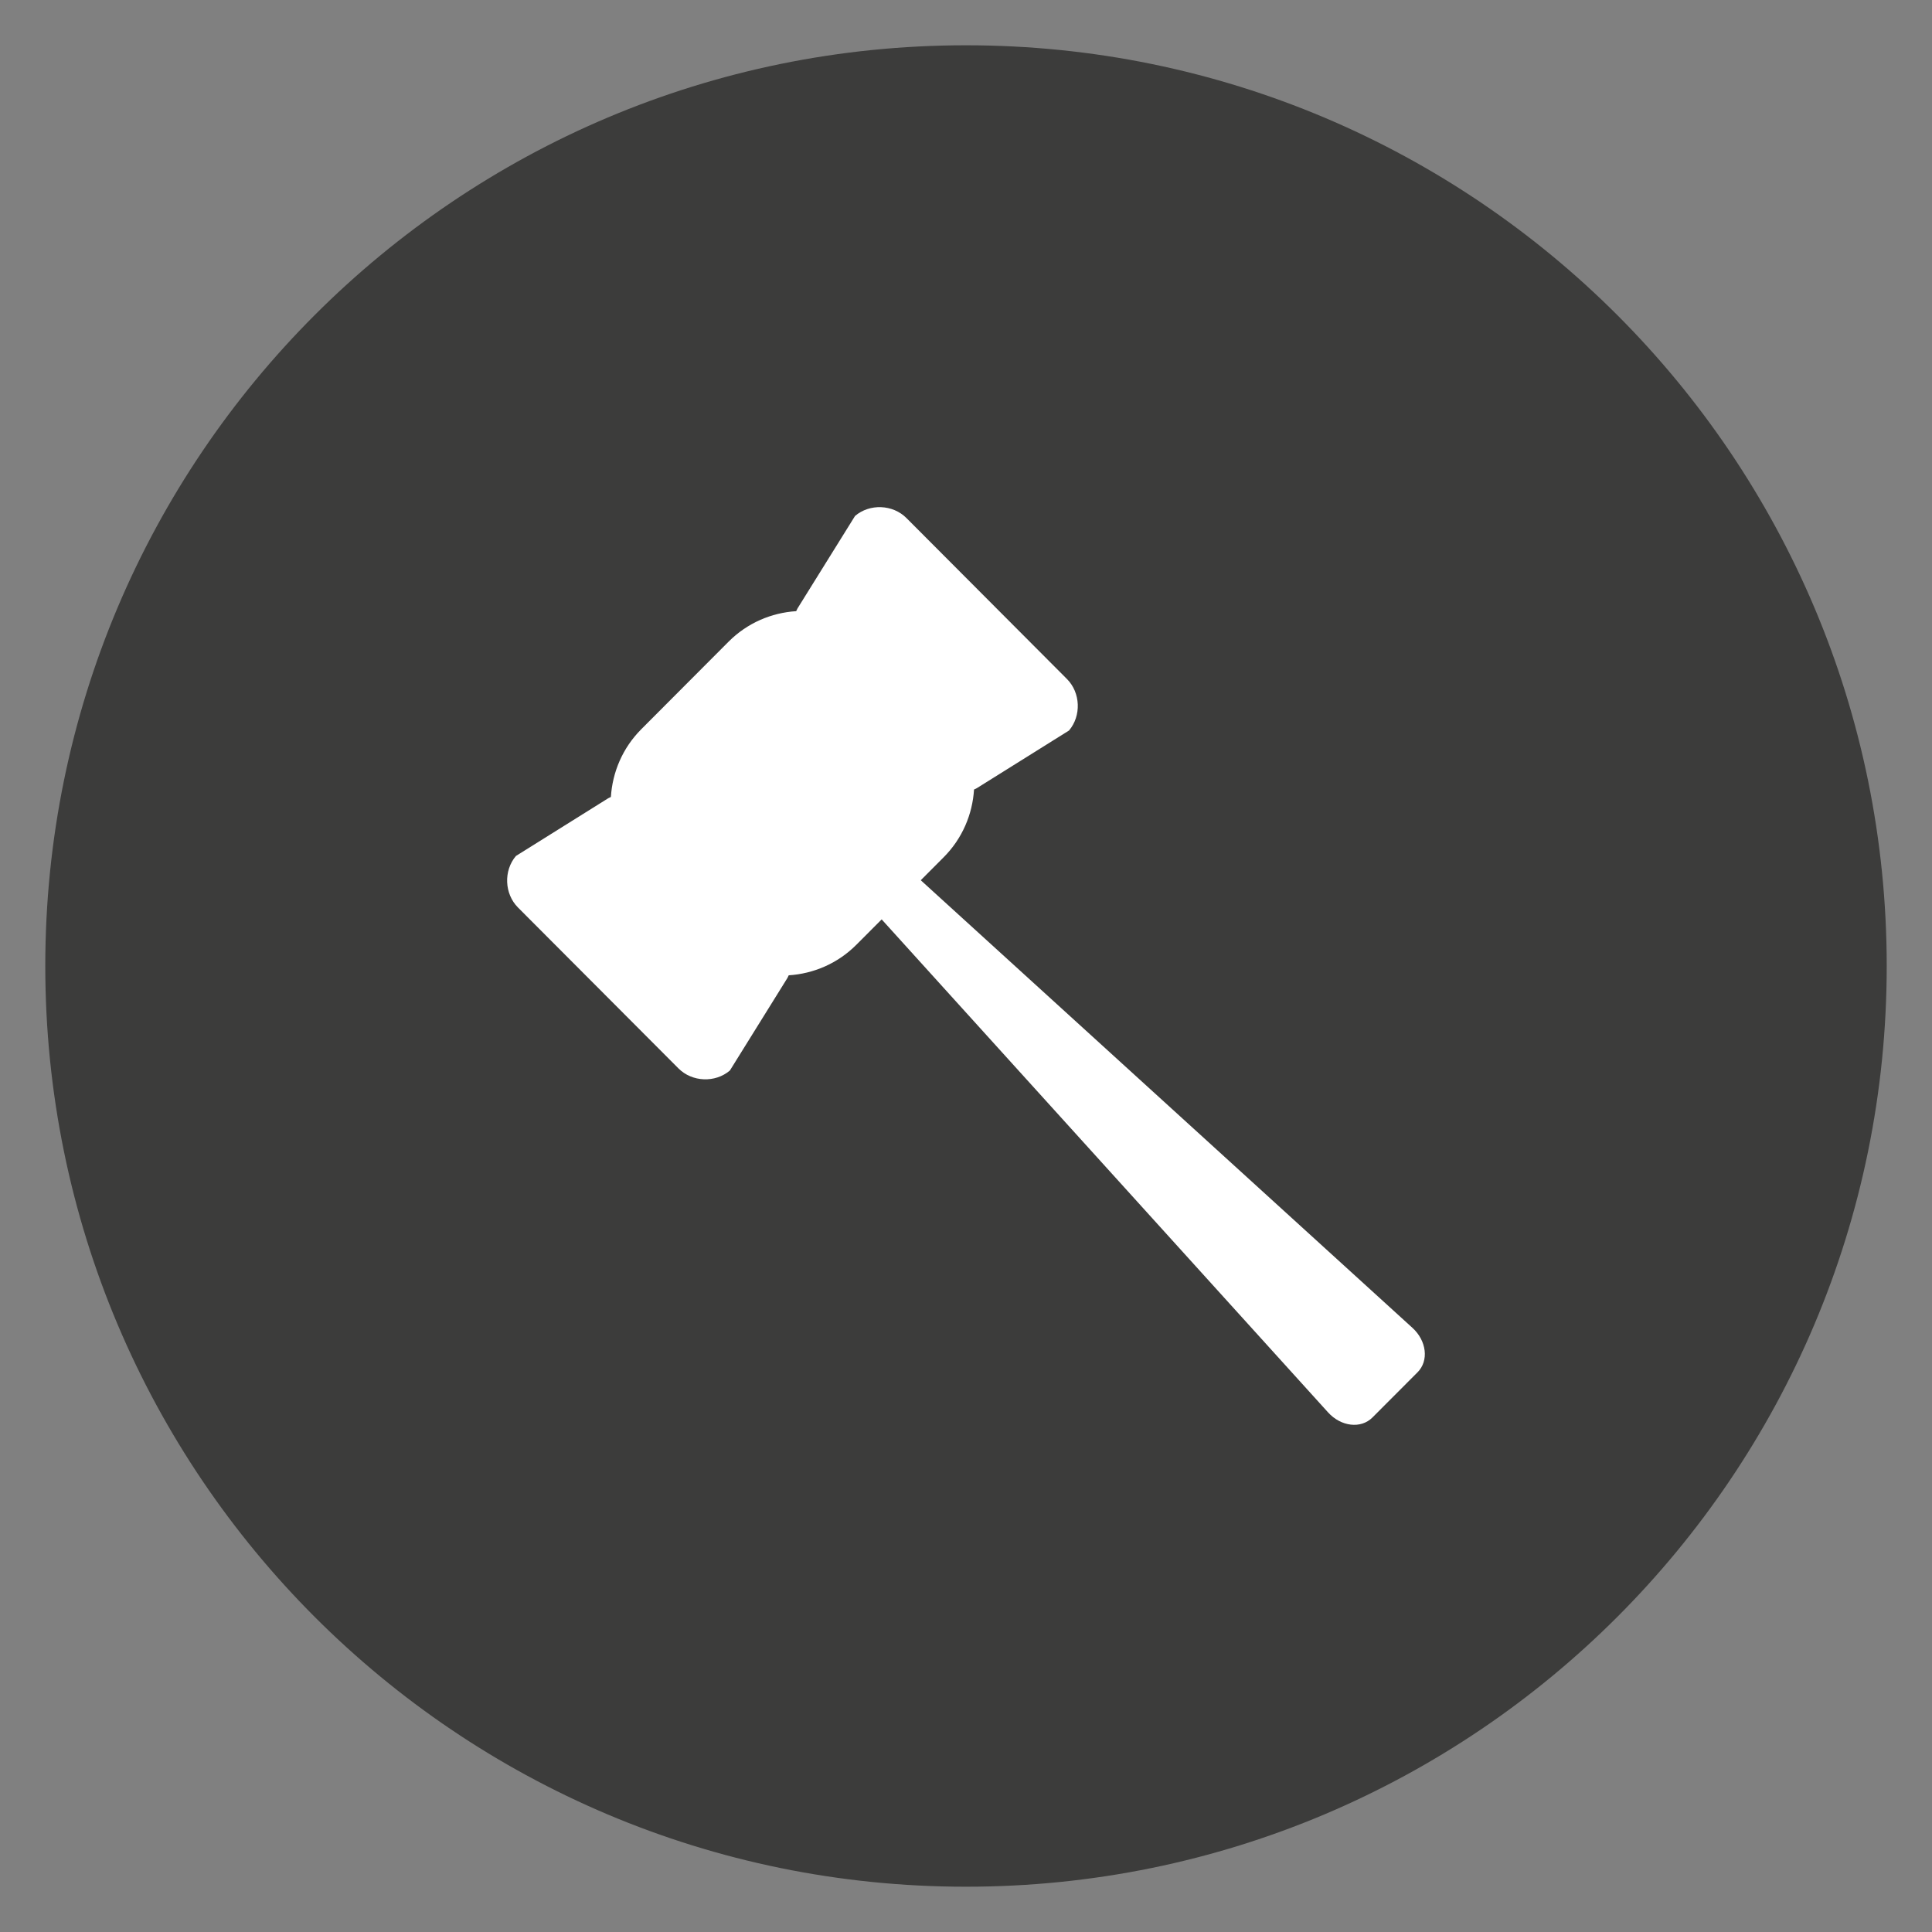 <?xml version="1.0" encoding="utf-8"?>
<!-- Generator: Adobe Illustrator 13.0.0, SVG Export Plug-In . SVG Version: 6.00 Build 14948)  -->
<!DOCTYPE svg PUBLIC "-//W3C//DTD SVG 1.1//EN" "http://www.w3.org/Graphics/SVG/1.1/DTD/svg11.dtd">
<svg version="1.1" id="Livello_1" xmlns="http://www.w3.org/2000/svg" xmlns:xlink="http://www.w3.org/1999/xlink" x="0px" y="0px"
	 width="128px" height="128px" viewBox="0 0 128 128" enable-background="new 0 0 128 128" xml:space="preserve">
<rect x="0" y="0" width="128" height="128" fill="#808080" stroke="none"/>
<g>
	<path fill="#3C3C3B" d="M125,64c0,33.7-27.3,61-61,61c-33.7,0-61-27.3-61-61s27.3-61,61-61C97.7,3,125,30.3,125,64"/>
</g>
<path fill="#FFFFFF" d="M93.578,87.973L61.003,58.318l1.516-1.521c1.241-1.244,1.911-2.852,2.013-4.489
	c0.06-0.027,0.119-0.054,0.177-0.085l6.115-3.824c0.827-0.973,0.767-2.51-0.137-3.414L60.053,34.32
	c-0.902-0.904-2.434-0.966-3.405-0.136l-3.814,6.131c-0.031,0.058-0.058,0.117-0.085,0.176c-1.633,0.104-3.236,0.775-4.477,2.02
	l-5.785,5.801c-1.241,1.244-1.911,2.851-2.014,4.488c-0.06,0.027-0.119,0.055-0.176,0.086l-6.115,3.824
	c-0.828,0.973-0.767,2.509,0.135,3.414l10.635,10.663c0.902,0.905,2.435,0.967,3.405,0.137l3.813-6.132
	c0.031-0.058,0.059-0.116,0.086-0.176c1.633-0.104,3.236-0.776,4.477-2.02l1.68-1.684l29.575,32.663
	c0.857,0.947,2.181,1.1,2.938,0.339l2.991-2.997C94.675,90.158,94.522,88.833,93.578,87.973L93.578,87.973z"/>
</svg>
